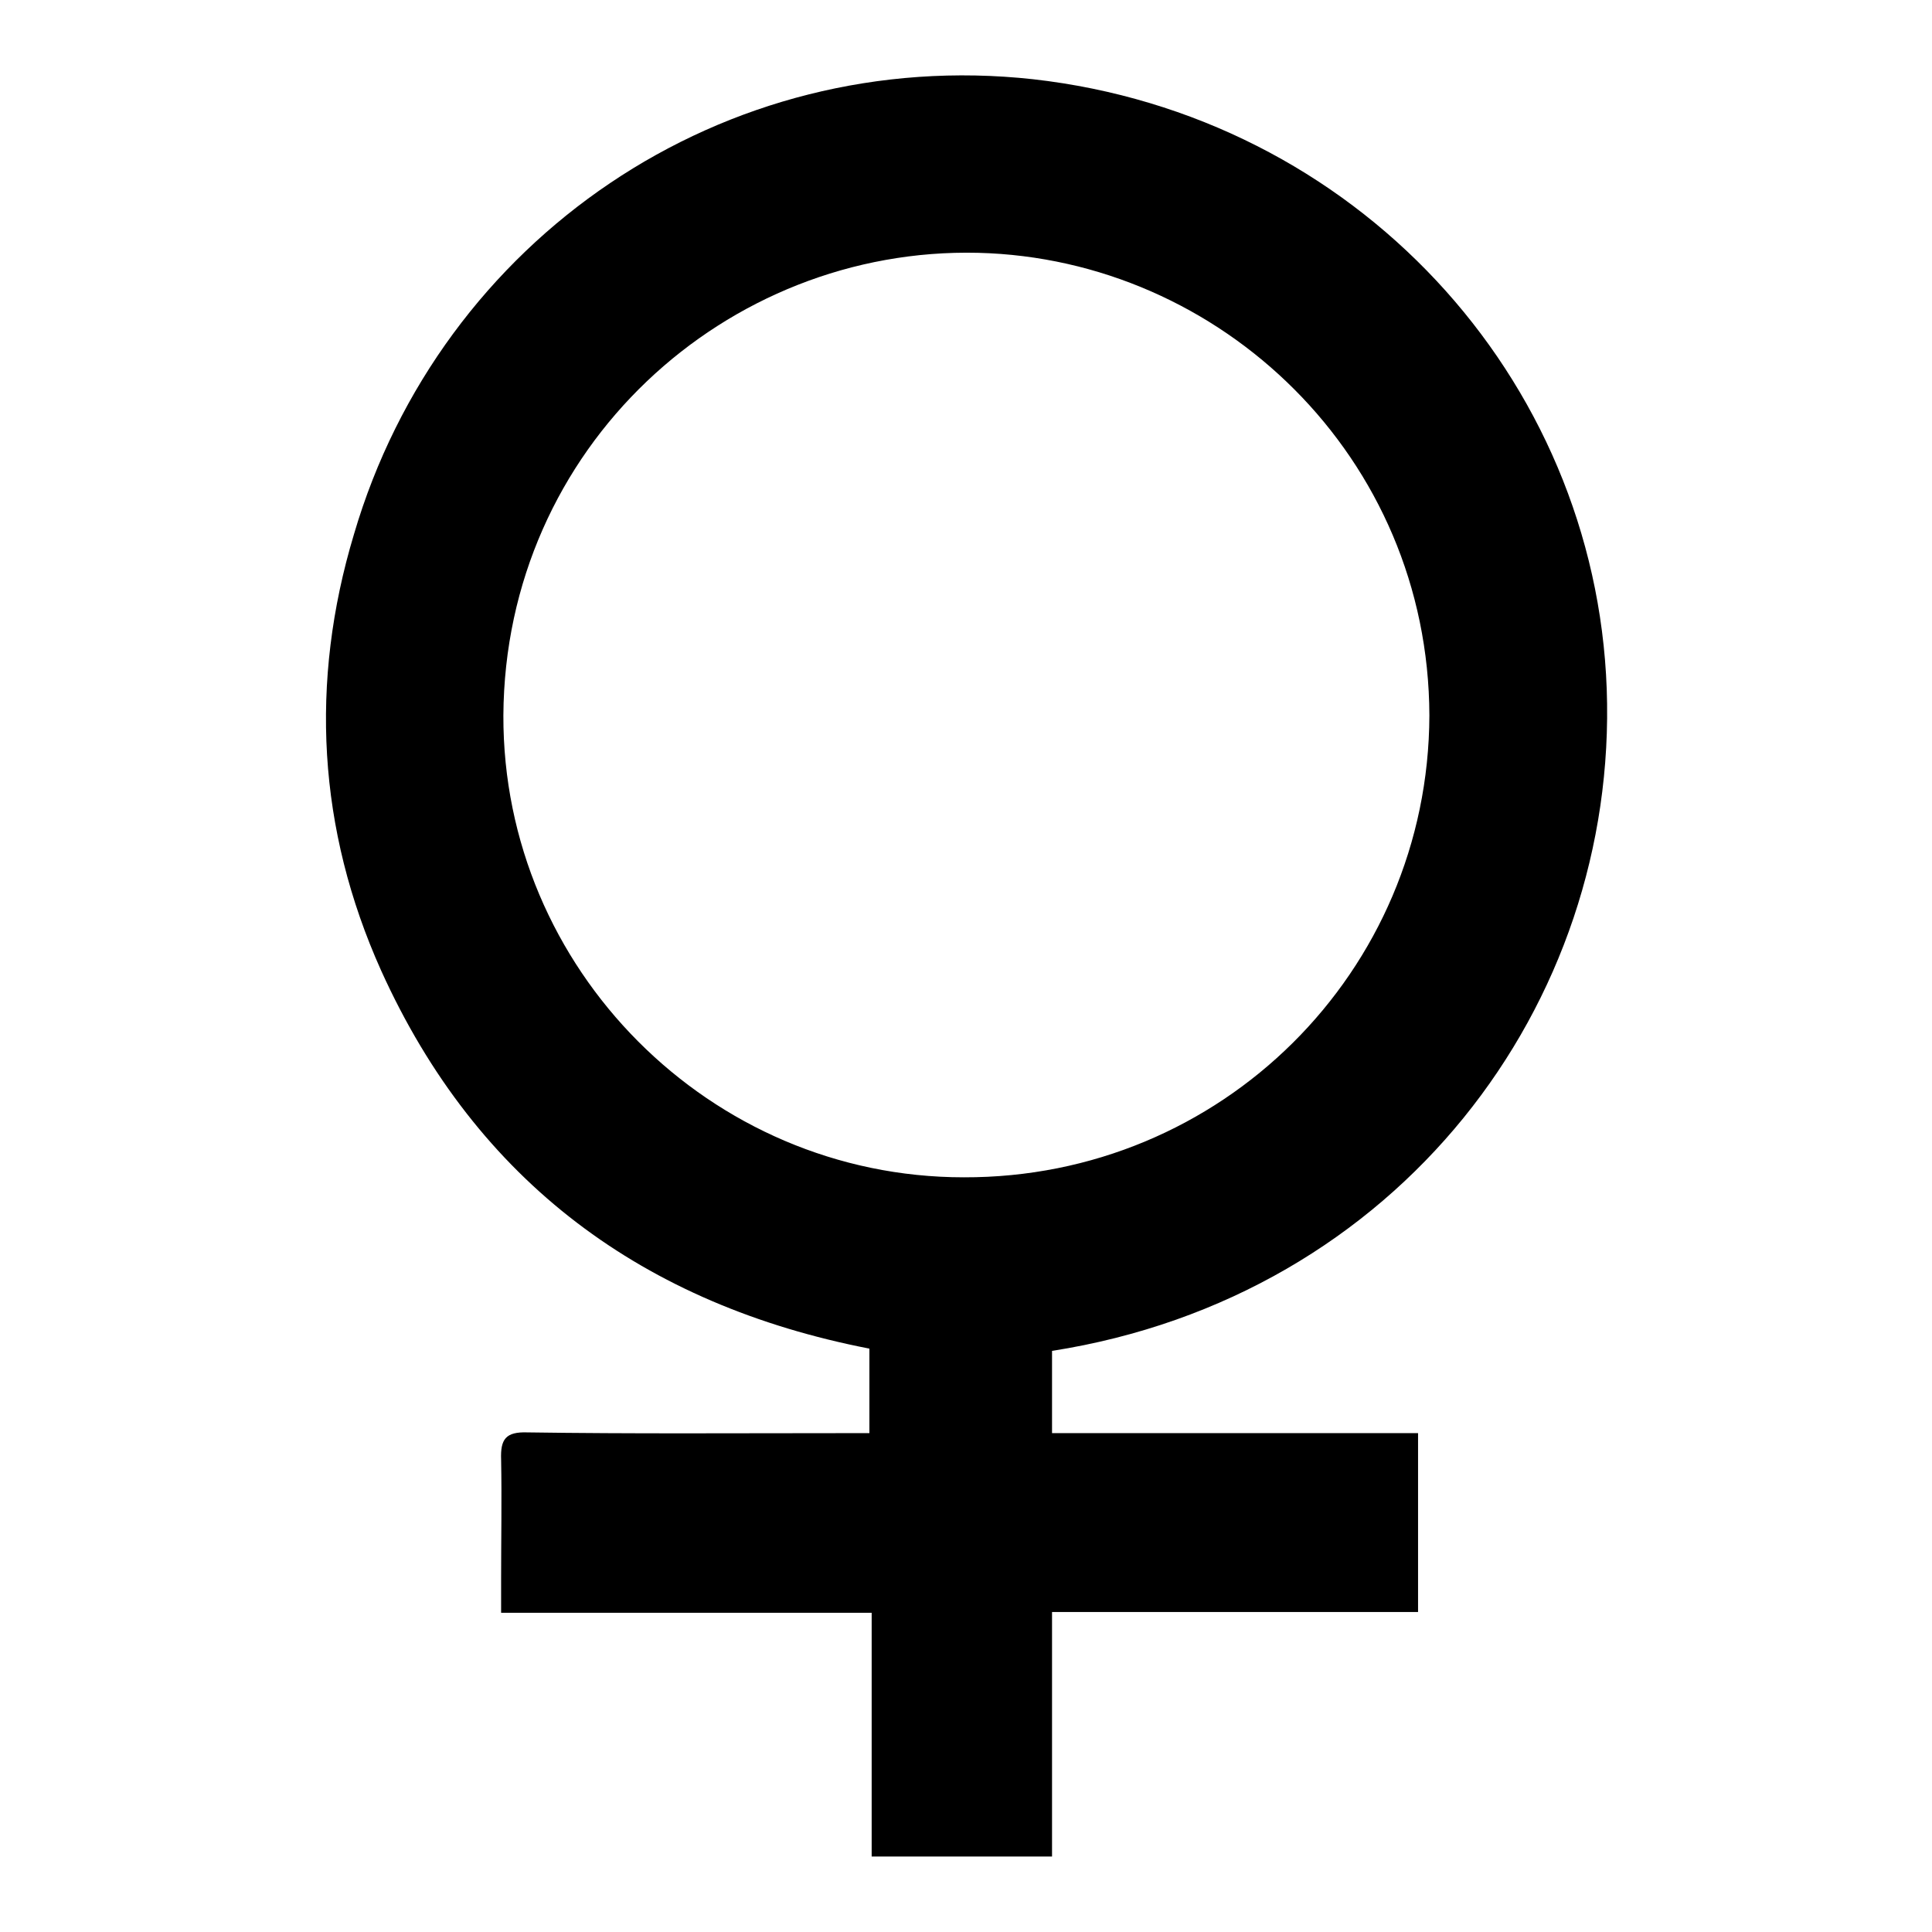 <?xml version="1.0" encoding="utf-8"?>
<!-- Svg Vector Icons : http://www.onlinewebfonts.com/icon -->
<!DOCTYPE svg PUBLIC "-//W3C//DTD SVG 1.1//EN" "http://www.w3.org/Graphics/SVG/1.1/DTD/svg11.dtd">
<svg version="1.1" xmlns="http://www.w3.org/2000/svg" xmlns:xlink="http://www.w3.org/1999/xlink" x="0px" y="0px" viewBox="0 0 256 256" enable-background="new 0 0 256 256" xml:space="preserve">
<g><g><path fill="#000000" d="M139.4,179c0,3.7,0,7.1,0,10.9c16.2,0,32.2,0,48.5,0c0,8,0,15.8,0,23.7c-16.2,0-32.2,0-48.5,0c0,10.9,0,21.5,0,32.4c-8,0-15.8,0-23.9,0c0-10.7,0-21.3,0-32.3c-16.4,0-32.5,0-49.1,0c0-1.8,0-3.2,0-4.6c0-5.2,0.1-10.5,0-15.7c-0.1-2.7,0.6-3.7,3.5-3.6c13.8,0.2,27.6,0.1,41.5,0.1c1.2,0,2.4,0,3.8,0c0-3.8,0-7.3,0-11.2c-29.8-5.8-52-22-64.7-50.1c-8.4-18.7-9.5-38.2-3.6-57.8C58.4,31.6,95.9,6,136.9,10.5c42.6,4.8,74.5,39.4,76,80.8C214.4,133.1,185.3,171.8,139.4,179z M189.4,94.8c-0.1-34.2-27.6-60.5-59.8-61.3c-33.4-0.8-62.7,25.8-62.9,61.3c-0.1,33.6,27.4,61.2,61,61.2C161.8,156.1,189.3,128.8,189.4,94.8z"/></g></g>
</svg>